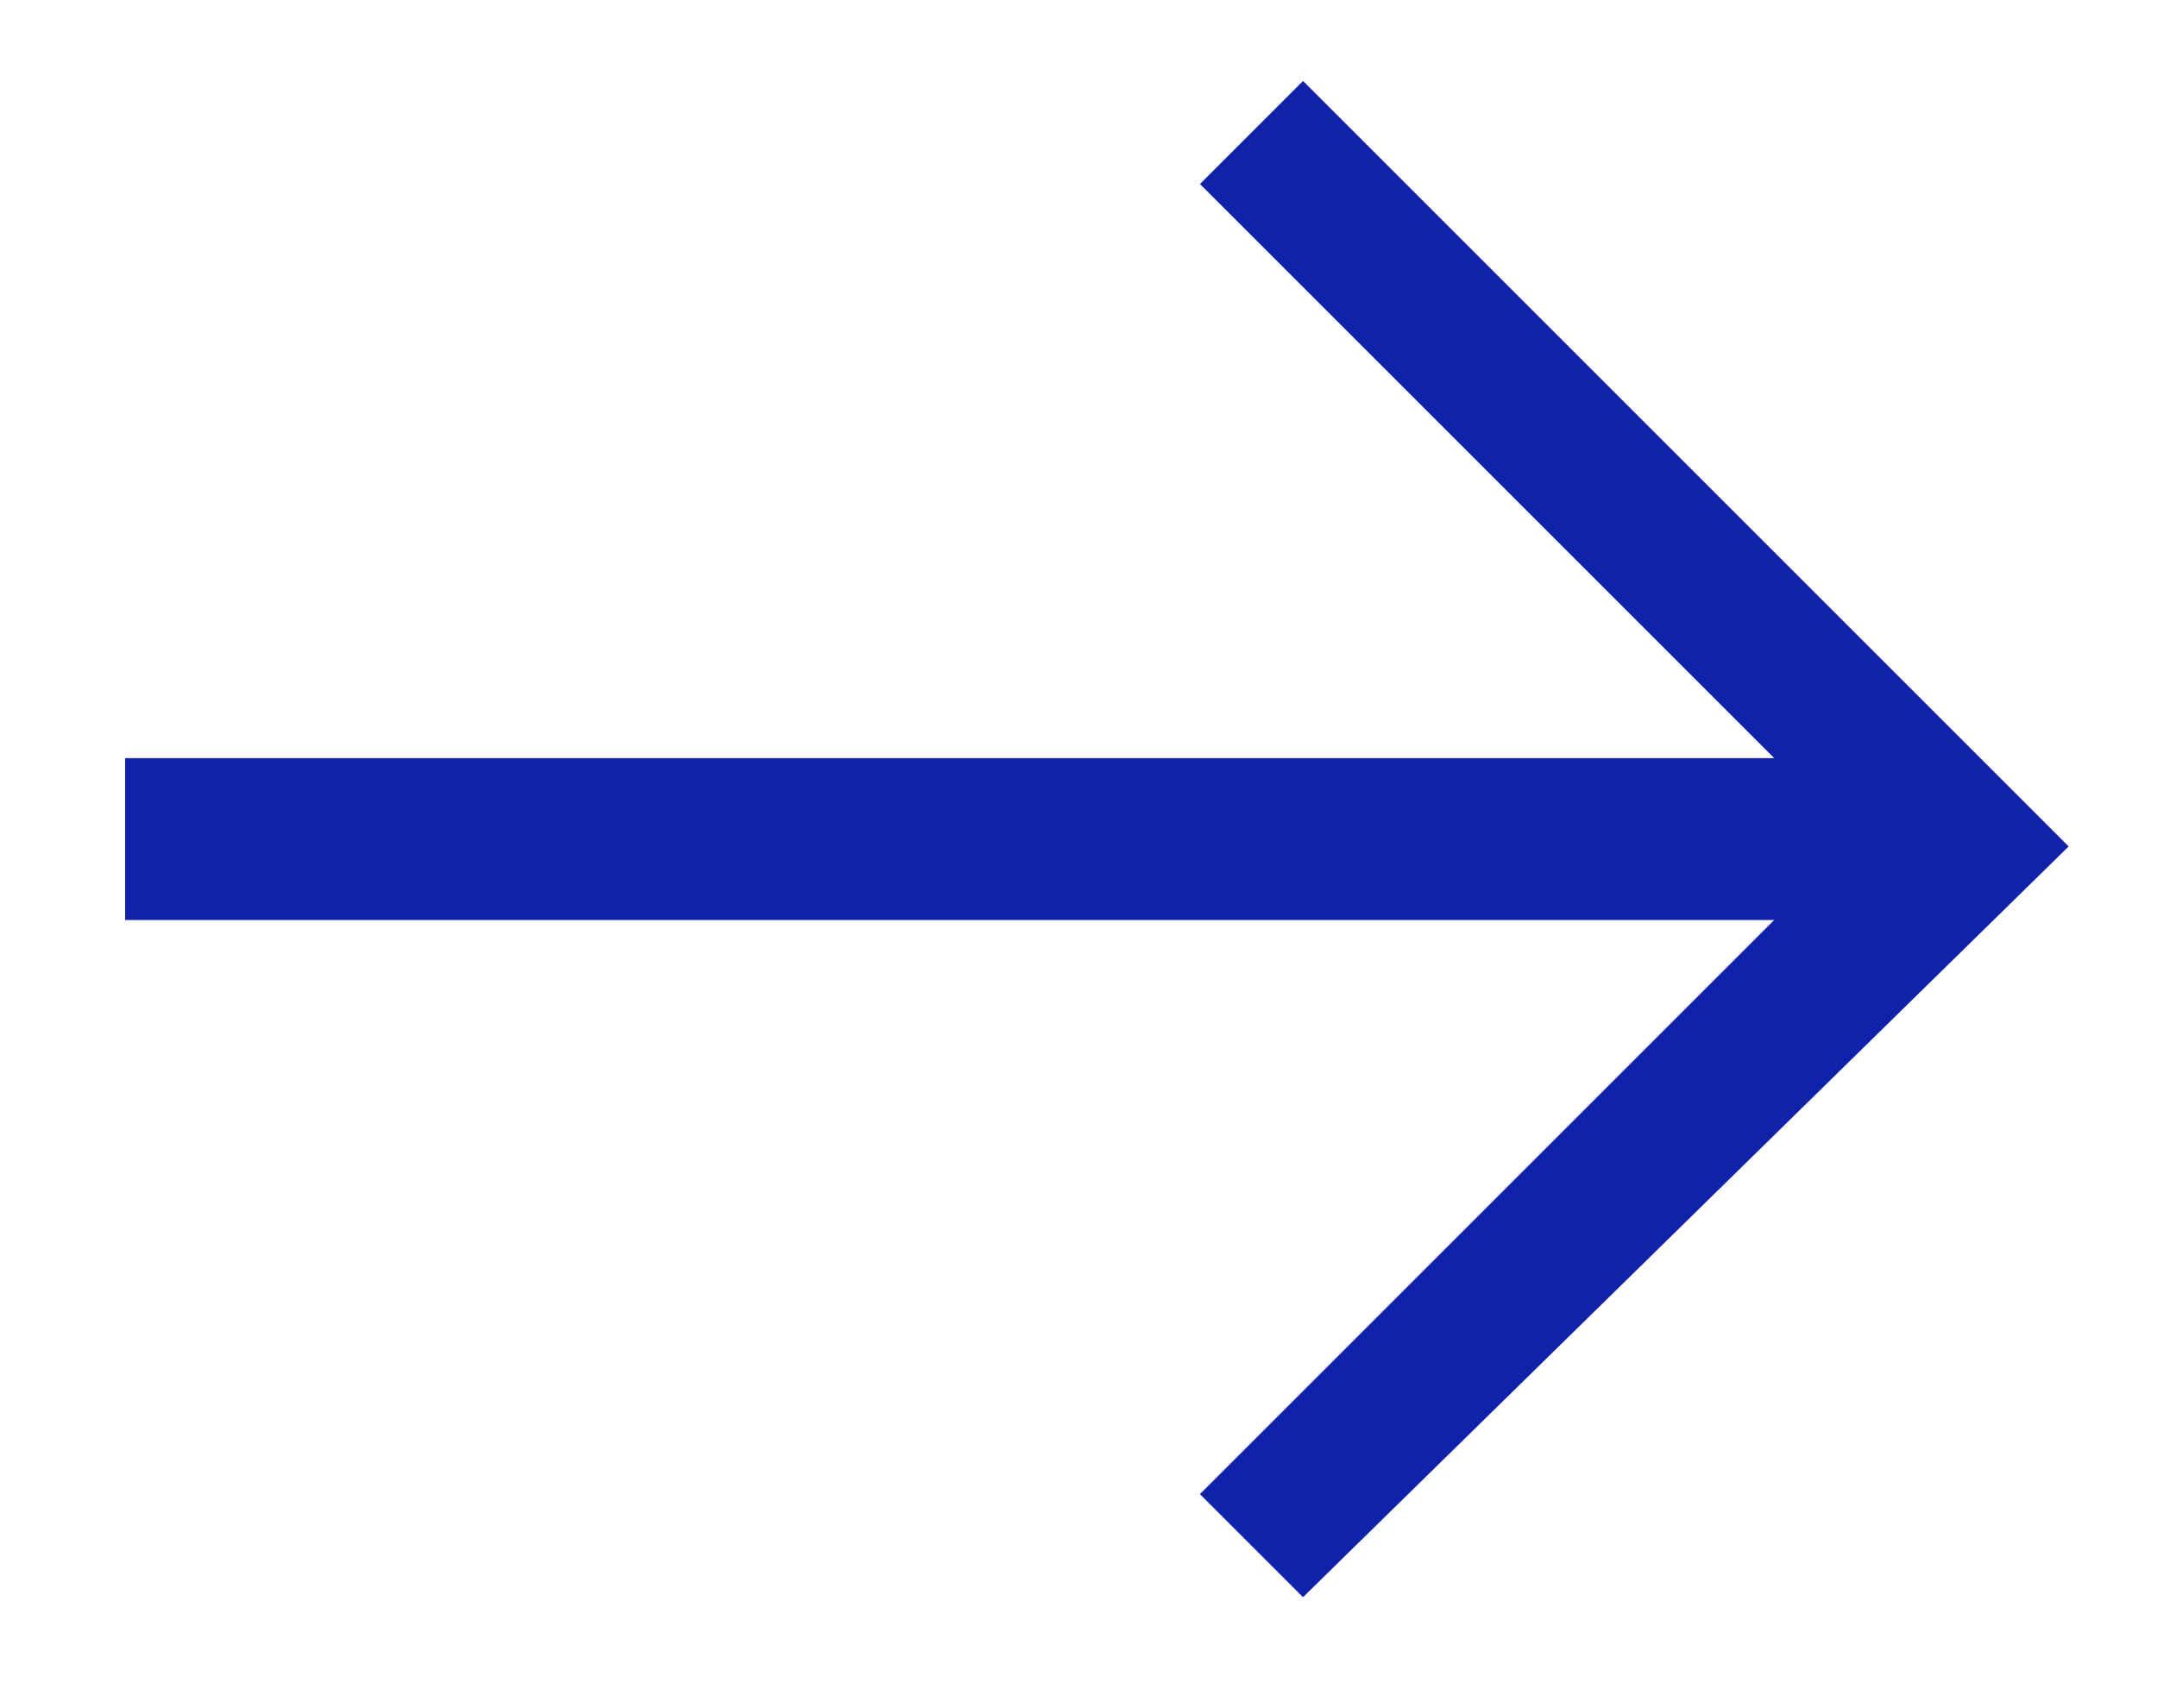 <?xml version="1.0" encoding="utf-8"?>
<!-- Generator: Adobe Illustrator 25.4.4, SVG Export Plug-In . SVG Version: 6.00 Build 0)  -->
<svg version="1.1" id="Laag_1" xmlns="http://www.w3.org/2000/svg" xmlns:xlink="http://www.w3.org/1999/xlink" x="0px" y="0px"
	 width="29.3px" height="23.2px" viewBox="0 0 29.3 23.2" style="enable-background:new 0 0 29.3 23.2;" xml:space="preserve">
<style type="text/css">
	.st0{fill:#1021AA;}
</style>
<polygon class="st0" points="17.7,21.7 16.3,20.3 24.1,12.5 1.7,12.5 1.7,10.3 24.1,10.3 16.3,2.5 17.7,1.1 28.1,11.5 "/>
</svg>
